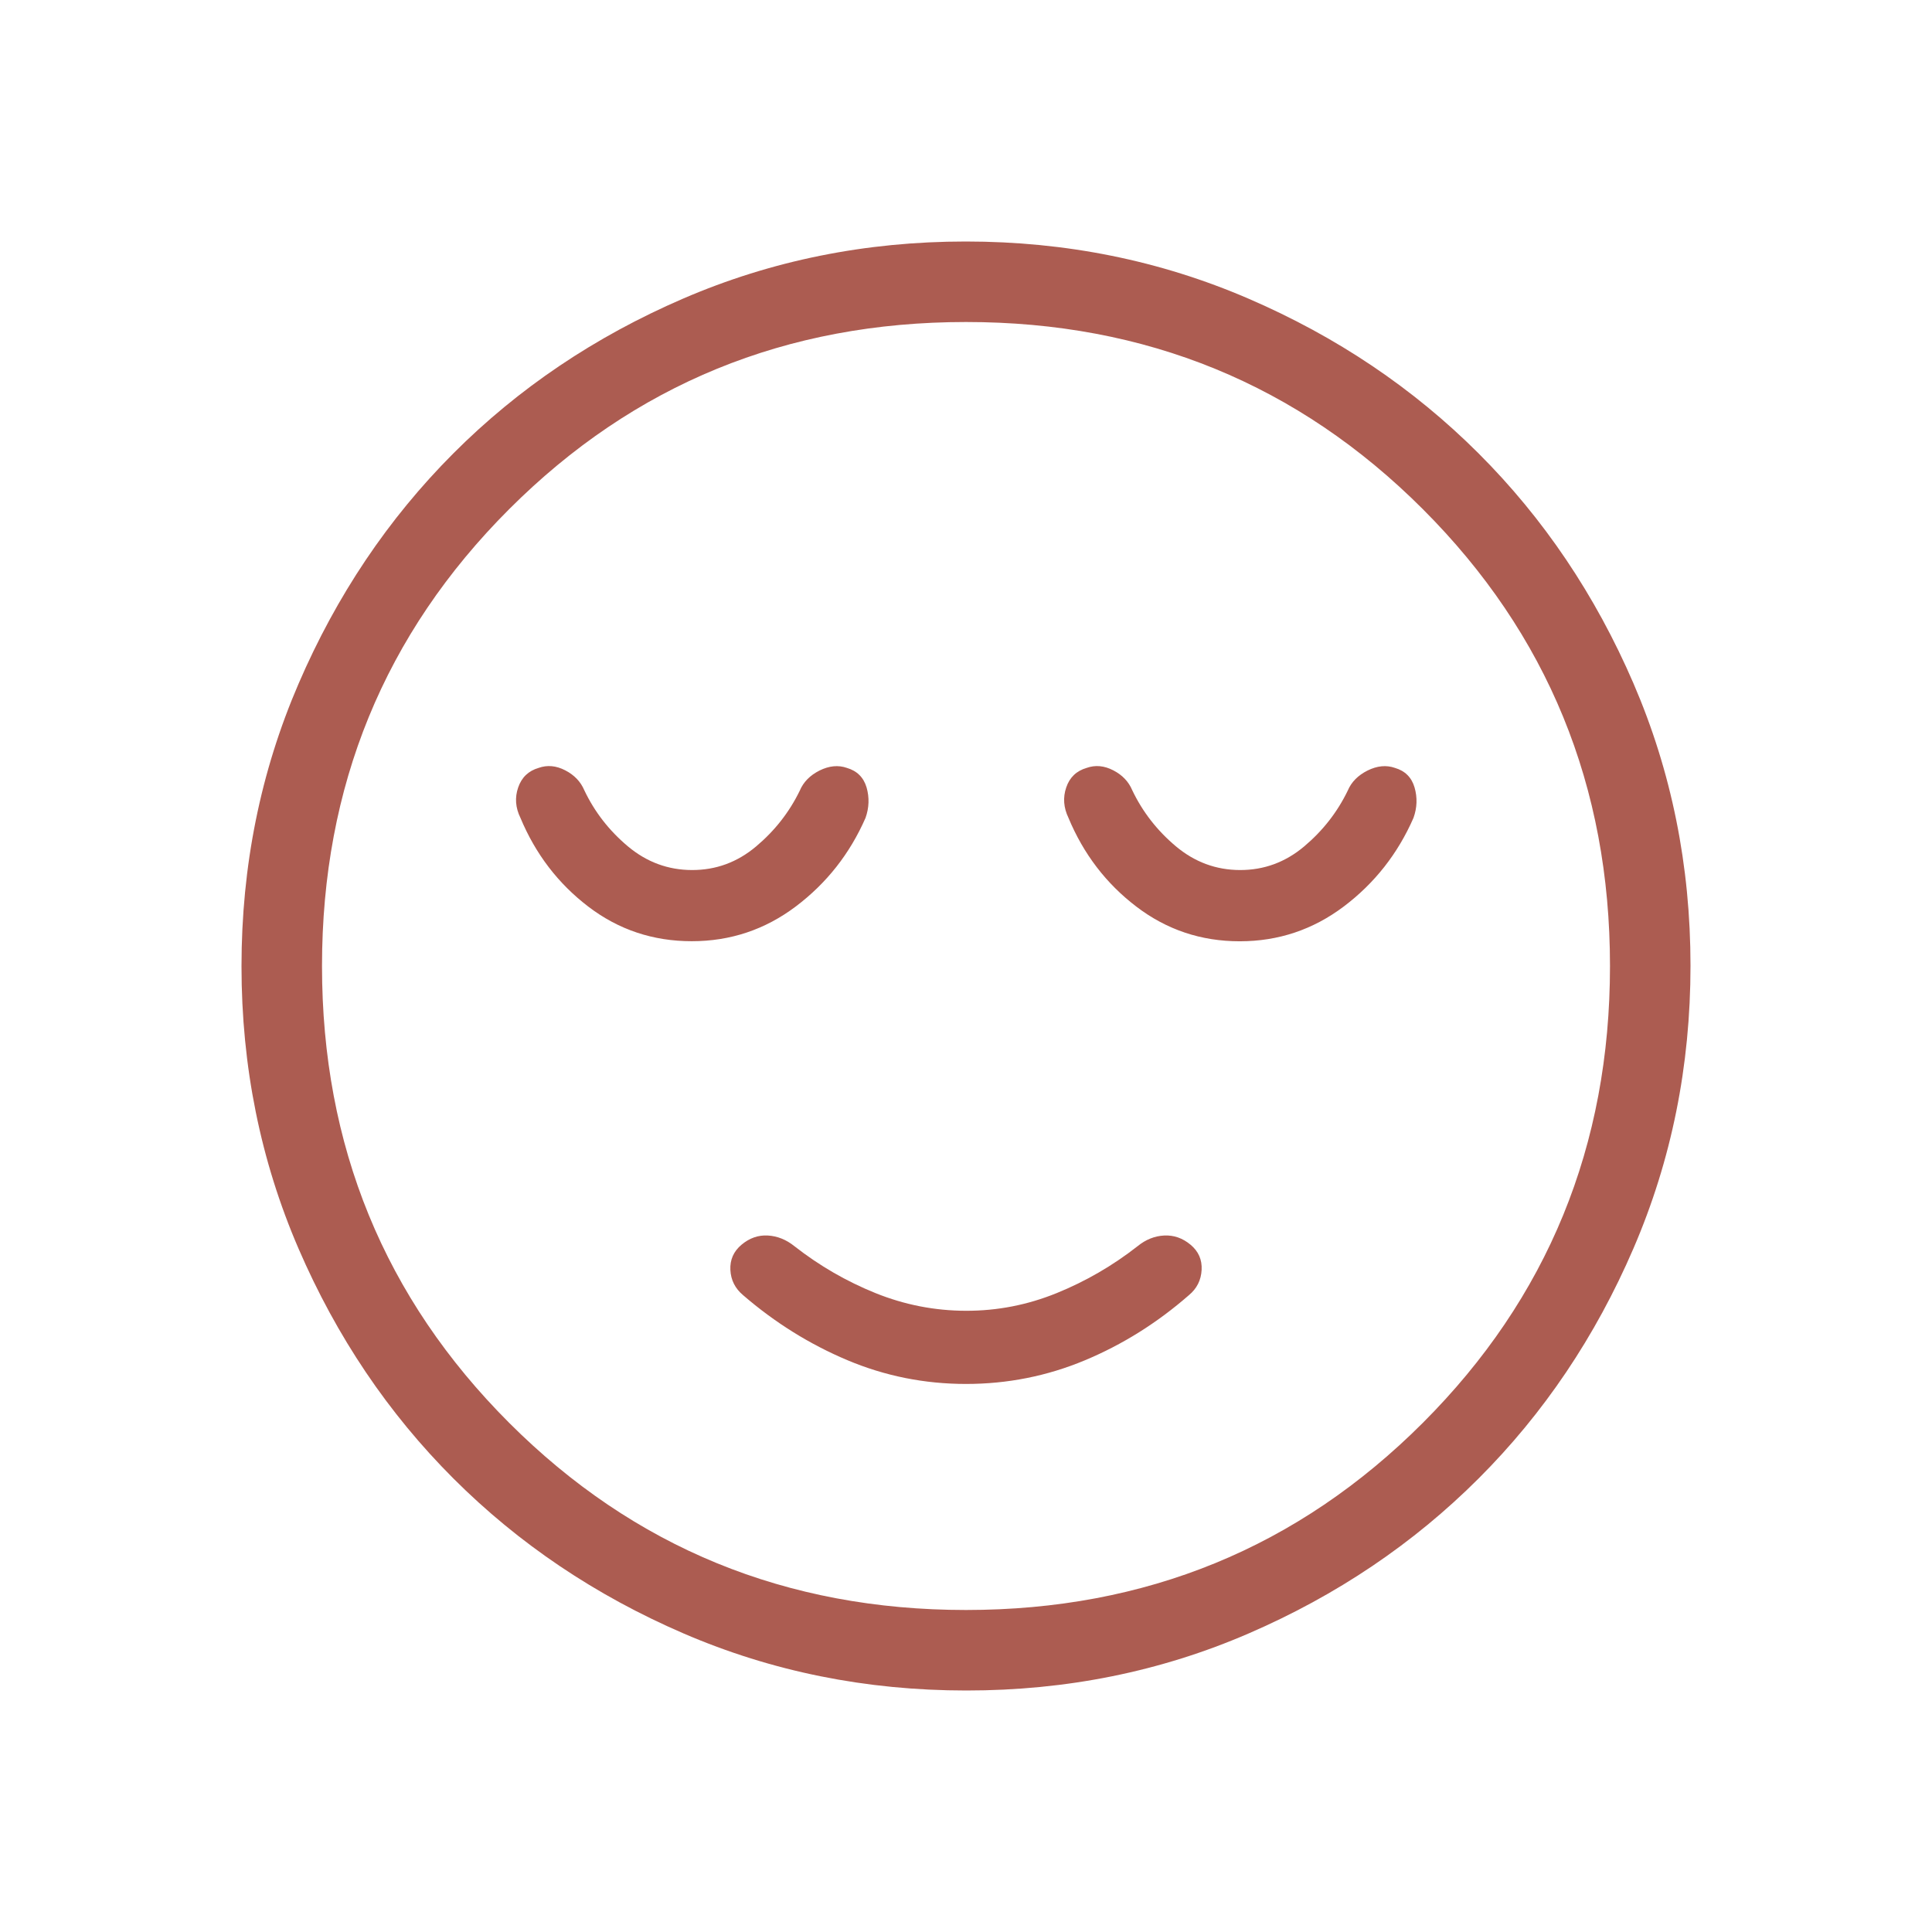 <?xml version="1.0" encoding="UTF-8"?> <svg xmlns="http://www.w3.org/2000/svg" width="100" height="100" viewBox="0 0 100 100" fill="none"><path d="M50 71.633C52.147 71.633 54.196 71.226 56.146 70.412C58.096 69.599 59.893 68.474 61.538 67.037C61.949 66.696 62.168 66.26 62.196 65.729C62.224 65.201 62.032 64.767 61.621 64.425C61.21 64.083 60.756 63.925 60.258 63.95C59.761 63.975 59.301 64.16 58.879 64.504C57.59 65.513 56.193 66.322 54.688 66.933C53.182 67.544 51.619 67.849 50 67.846C48.381 67.843 46.818 67.537 45.312 66.929C43.807 66.321 42.41 65.513 41.121 64.504C40.696 64.162 40.236 63.978 39.742 63.95C39.247 63.922 38.794 64.081 38.383 64.425C37.972 64.769 37.779 65.204 37.804 65.729C37.829 66.254 38.049 66.69 38.462 67.037C40.107 68.457 41.904 69.578 43.854 70.4C45.804 71.222 47.853 71.633 50 71.633ZM50.013 87.5C44.826 87.5 39.951 86.517 35.388 84.55C30.824 82.581 26.853 79.908 23.475 76.533C20.097 73.158 17.424 69.192 15.454 64.633C13.485 60.075 12.5 55.201 12.5 50.013C12.5 44.824 13.485 39.949 15.454 35.388C17.421 30.824 20.089 26.853 23.458 23.475C26.828 20.097 30.796 17.424 35.362 15.454C39.929 13.485 44.804 12.5 49.987 12.5C55.171 12.5 60.046 13.485 64.612 15.454C69.176 17.421 73.147 20.09 76.525 23.462C79.903 26.835 82.576 30.803 84.546 35.367C86.515 39.931 87.5 44.804 87.5 49.987C87.5 55.171 86.517 60.046 84.55 64.612C82.583 69.179 79.911 73.15 76.533 76.525C73.156 79.9 69.189 82.574 64.633 84.546C60.078 86.518 55.204 87.503 50.013 87.5ZM50 83.333C59.306 83.333 67.188 80.104 73.646 73.646C80.104 67.188 83.333 59.306 83.333 50C83.333 40.694 80.104 32.812 73.646 26.354C67.188 19.896 59.306 16.667 50 16.667C40.694 16.667 32.812 19.896 26.354 26.354C19.896 32.812 16.667 40.694 16.667 50C16.667 59.306 19.896 67.188 26.354 73.646C32.812 80.104 40.694 83.333 50 83.333ZM35.804 48.717C37.804 48.717 39.6 48.117 41.192 46.917C42.786 45.714 43.989 44.186 44.8 42.333C44.986 41.806 45.004 41.281 44.854 40.758C44.699 40.236 44.358 39.899 43.833 39.746C43.389 39.59 42.917 39.636 42.417 39.883C41.922 40.133 41.582 40.481 41.396 40.925C40.854 42.039 40.099 43.003 39.129 43.817C38.16 44.631 37.056 45.036 35.817 45.033C34.578 45.031 33.471 44.621 32.496 43.804C31.524 42.987 30.772 42.019 30.242 40.9C30.053 40.456 29.724 40.112 29.254 39.871C28.785 39.629 28.326 39.587 27.879 39.746C27.354 39.899 27.001 40.236 26.821 40.758C26.64 41.281 26.679 41.806 26.938 42.333C27.718 44.203 28.89 45.735 30.454 46.929C32.021 48.124 33.804 48.717 35.804 48.717ZM64.167 48.721C66.167 48.721 67.964 48.119 69.558 46.917C71.15 45.714 72.351 44.186 73.162 42.333C73.351 41.806 73.369 41.281 73.217 40.758C73.064 40.236 72.725 39.899 72.2 39.746C71.755 39.59 71.283 39.636 70.783 39.883C70.286 40.133 69.944 40.481 69.758 40.925C69.219 42.039 68.465 43.003 67.496 43.817C66.526 44.631 65.422 45.036 64.183 45.033C62.944 45.031 61.837 44.621 60.862 43.804C59.89 42.987 59.138 42.019 58.604 40.9C58.418 40.456 58.09 40.112 57.621 39.871C57.151 39.629 56.693 39.587 56.246 39.746C55.718 39.899 55.365 40.236 55.188 40.758C55.01 41.278 55.049 41.803 55.304 42.333C56.082 44.203 57.254 45.735 58.821 46.929C60.388 48.124 62.169 48.721 64.167 48.721Z" fill="#AC5C51"></path></svg> 